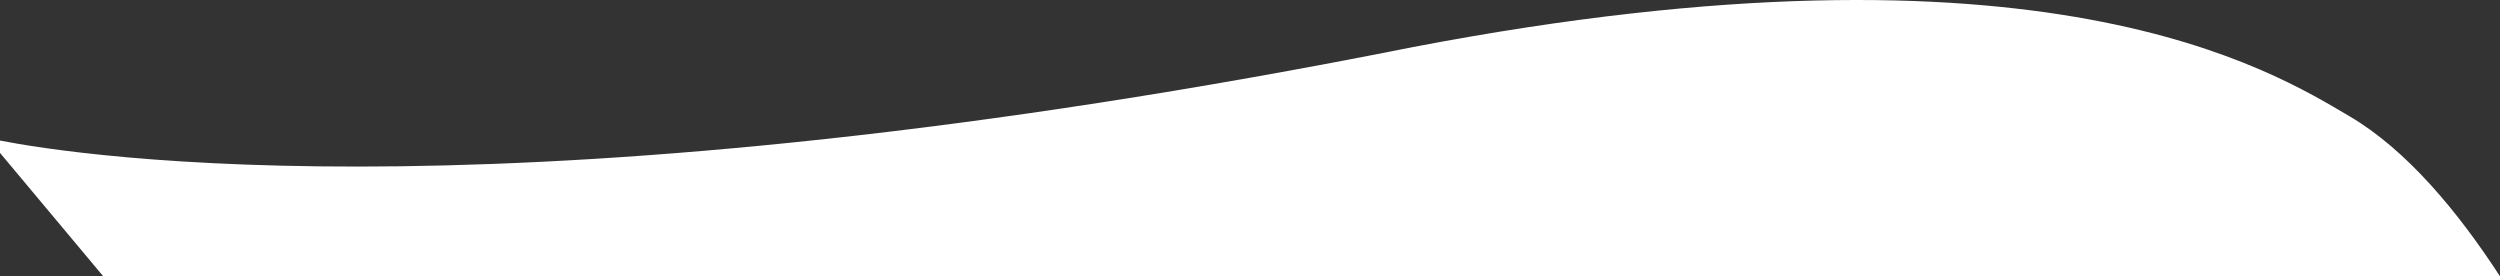 <?xml version="1.0" encoding="UTF-8"?><svg id="Layer_2" xmlns="http://www.w3.org/2000/svg" viewBox="0 0 2157.94 238.53"><rect x="0" y="0" width="2157.94" height="238.53" fill="#333333" stroke="none"/><g id="Layer_1-2"><path d="M89.16,238.53L0,131.97v-10.65c67.06,13.13,448.67,73.01,1219.83-80.73,544.63-104.23,741.54,20.62,808.04,59.65,49.01,28.76,93.22,81.56,130.07,138.28H89.16Z" fill="#fff"/></g></svg>